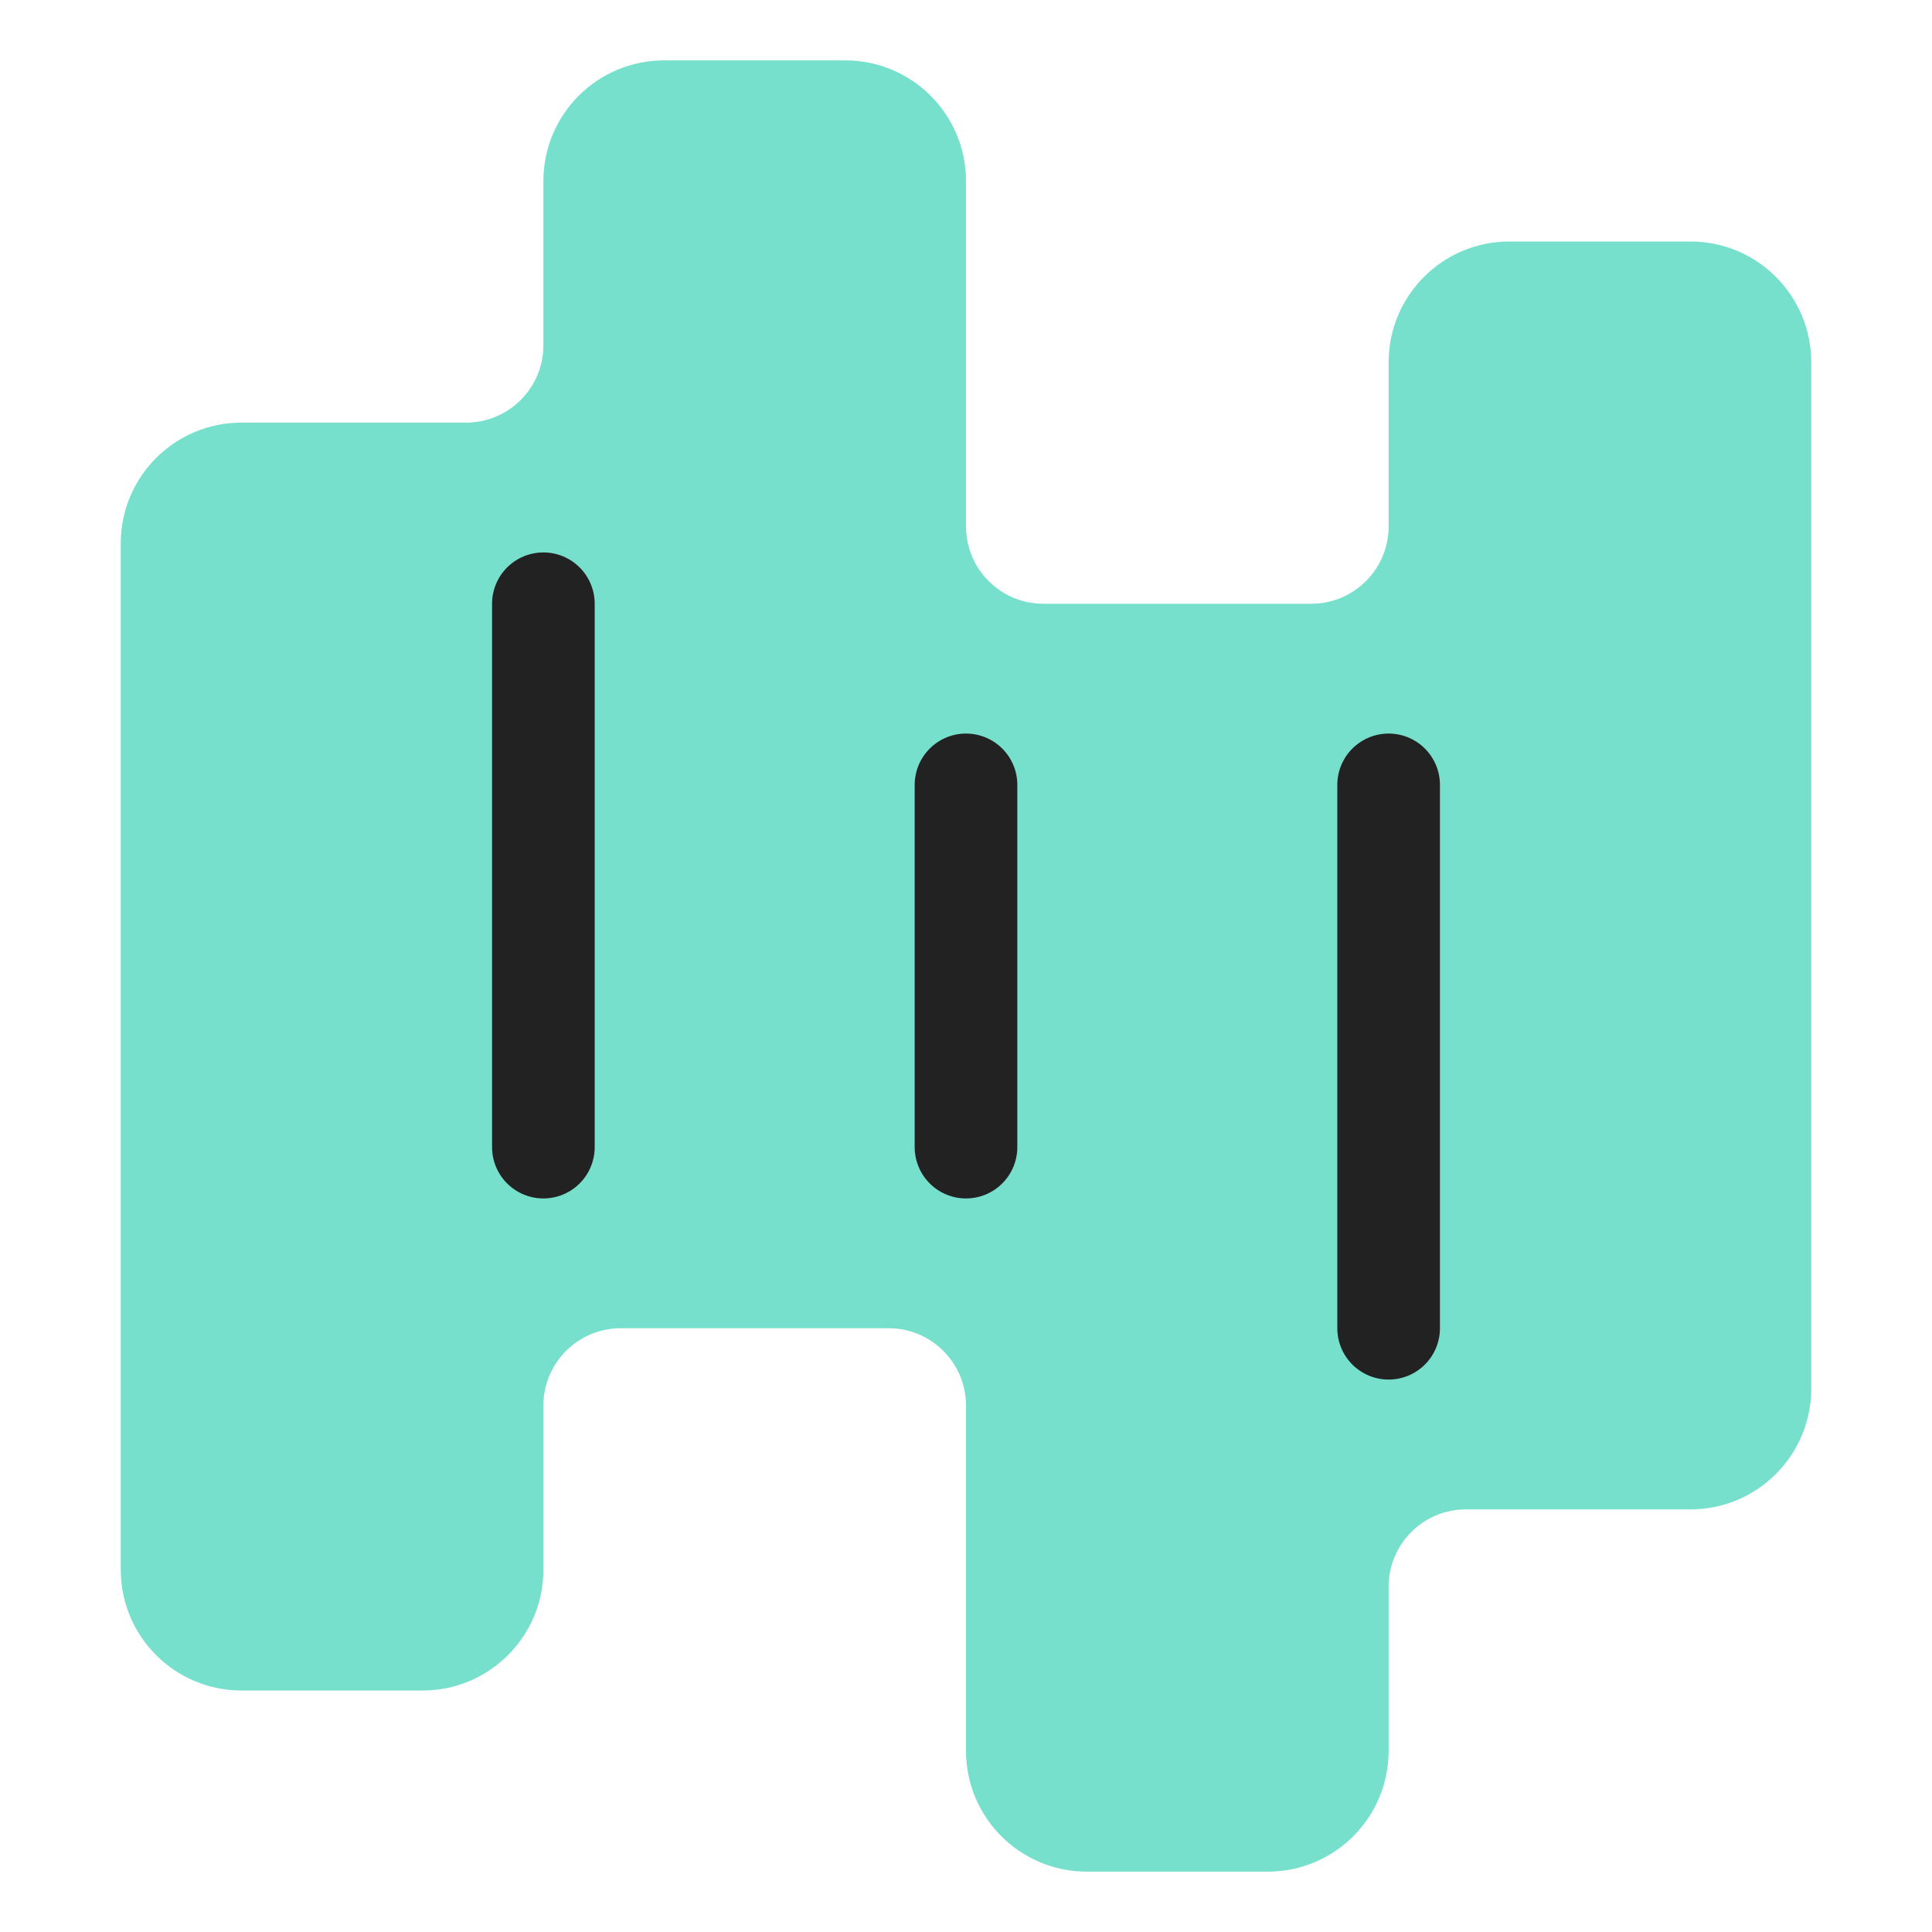 <svg width="32" height="32" viewBox="0 0 32 32" fill="none" xmlns="http://www.w3.org/2000/svg">
<path fill-rule="evenodd" clip-rule="evenodd" d="M9 3C9 1.895 9.895 1 11 1H14C15.105 1 16 1.895 16 3V8.719C16 9.426 16.574 10 17.281 10H21.719C22.426 10 23 9.426 23 8.719V6C23 4.895 23.895 4 25 4H28C29.105 4 30 4.895 30 6V23C30 24.105 29.105 25 28 25H24.281C23.574 25 23 25.574 23 26.281V29C23 30.105 22.105 31 21 31H18C16.895 31 16 30.105 16 29V23.281C16 22.574 15.426 22 14.719 22H10.281C9.574 22 9 22.574 9 23.281V26C9 27.105 8.105 28 7 28H4C2.895 28 2 27.105 2 26V9C2 7.895 2.895 7 4 7H7.719C8.426 7 9 6.426 9 5.719V3Z" fill="#77E0CC"/>
<path d="M9 19V10" stroke="#222222" stroke-width="1.7" stroke-linecap="round"/>
<path d="M16 19V13" stroke="#222222" stroke-width="1.7" stroke-linecap="round"/>
<path d="M23 22V13" stroke="#222222" stroke-width="1.7" stroke-linecap="round"/>
</svg>
